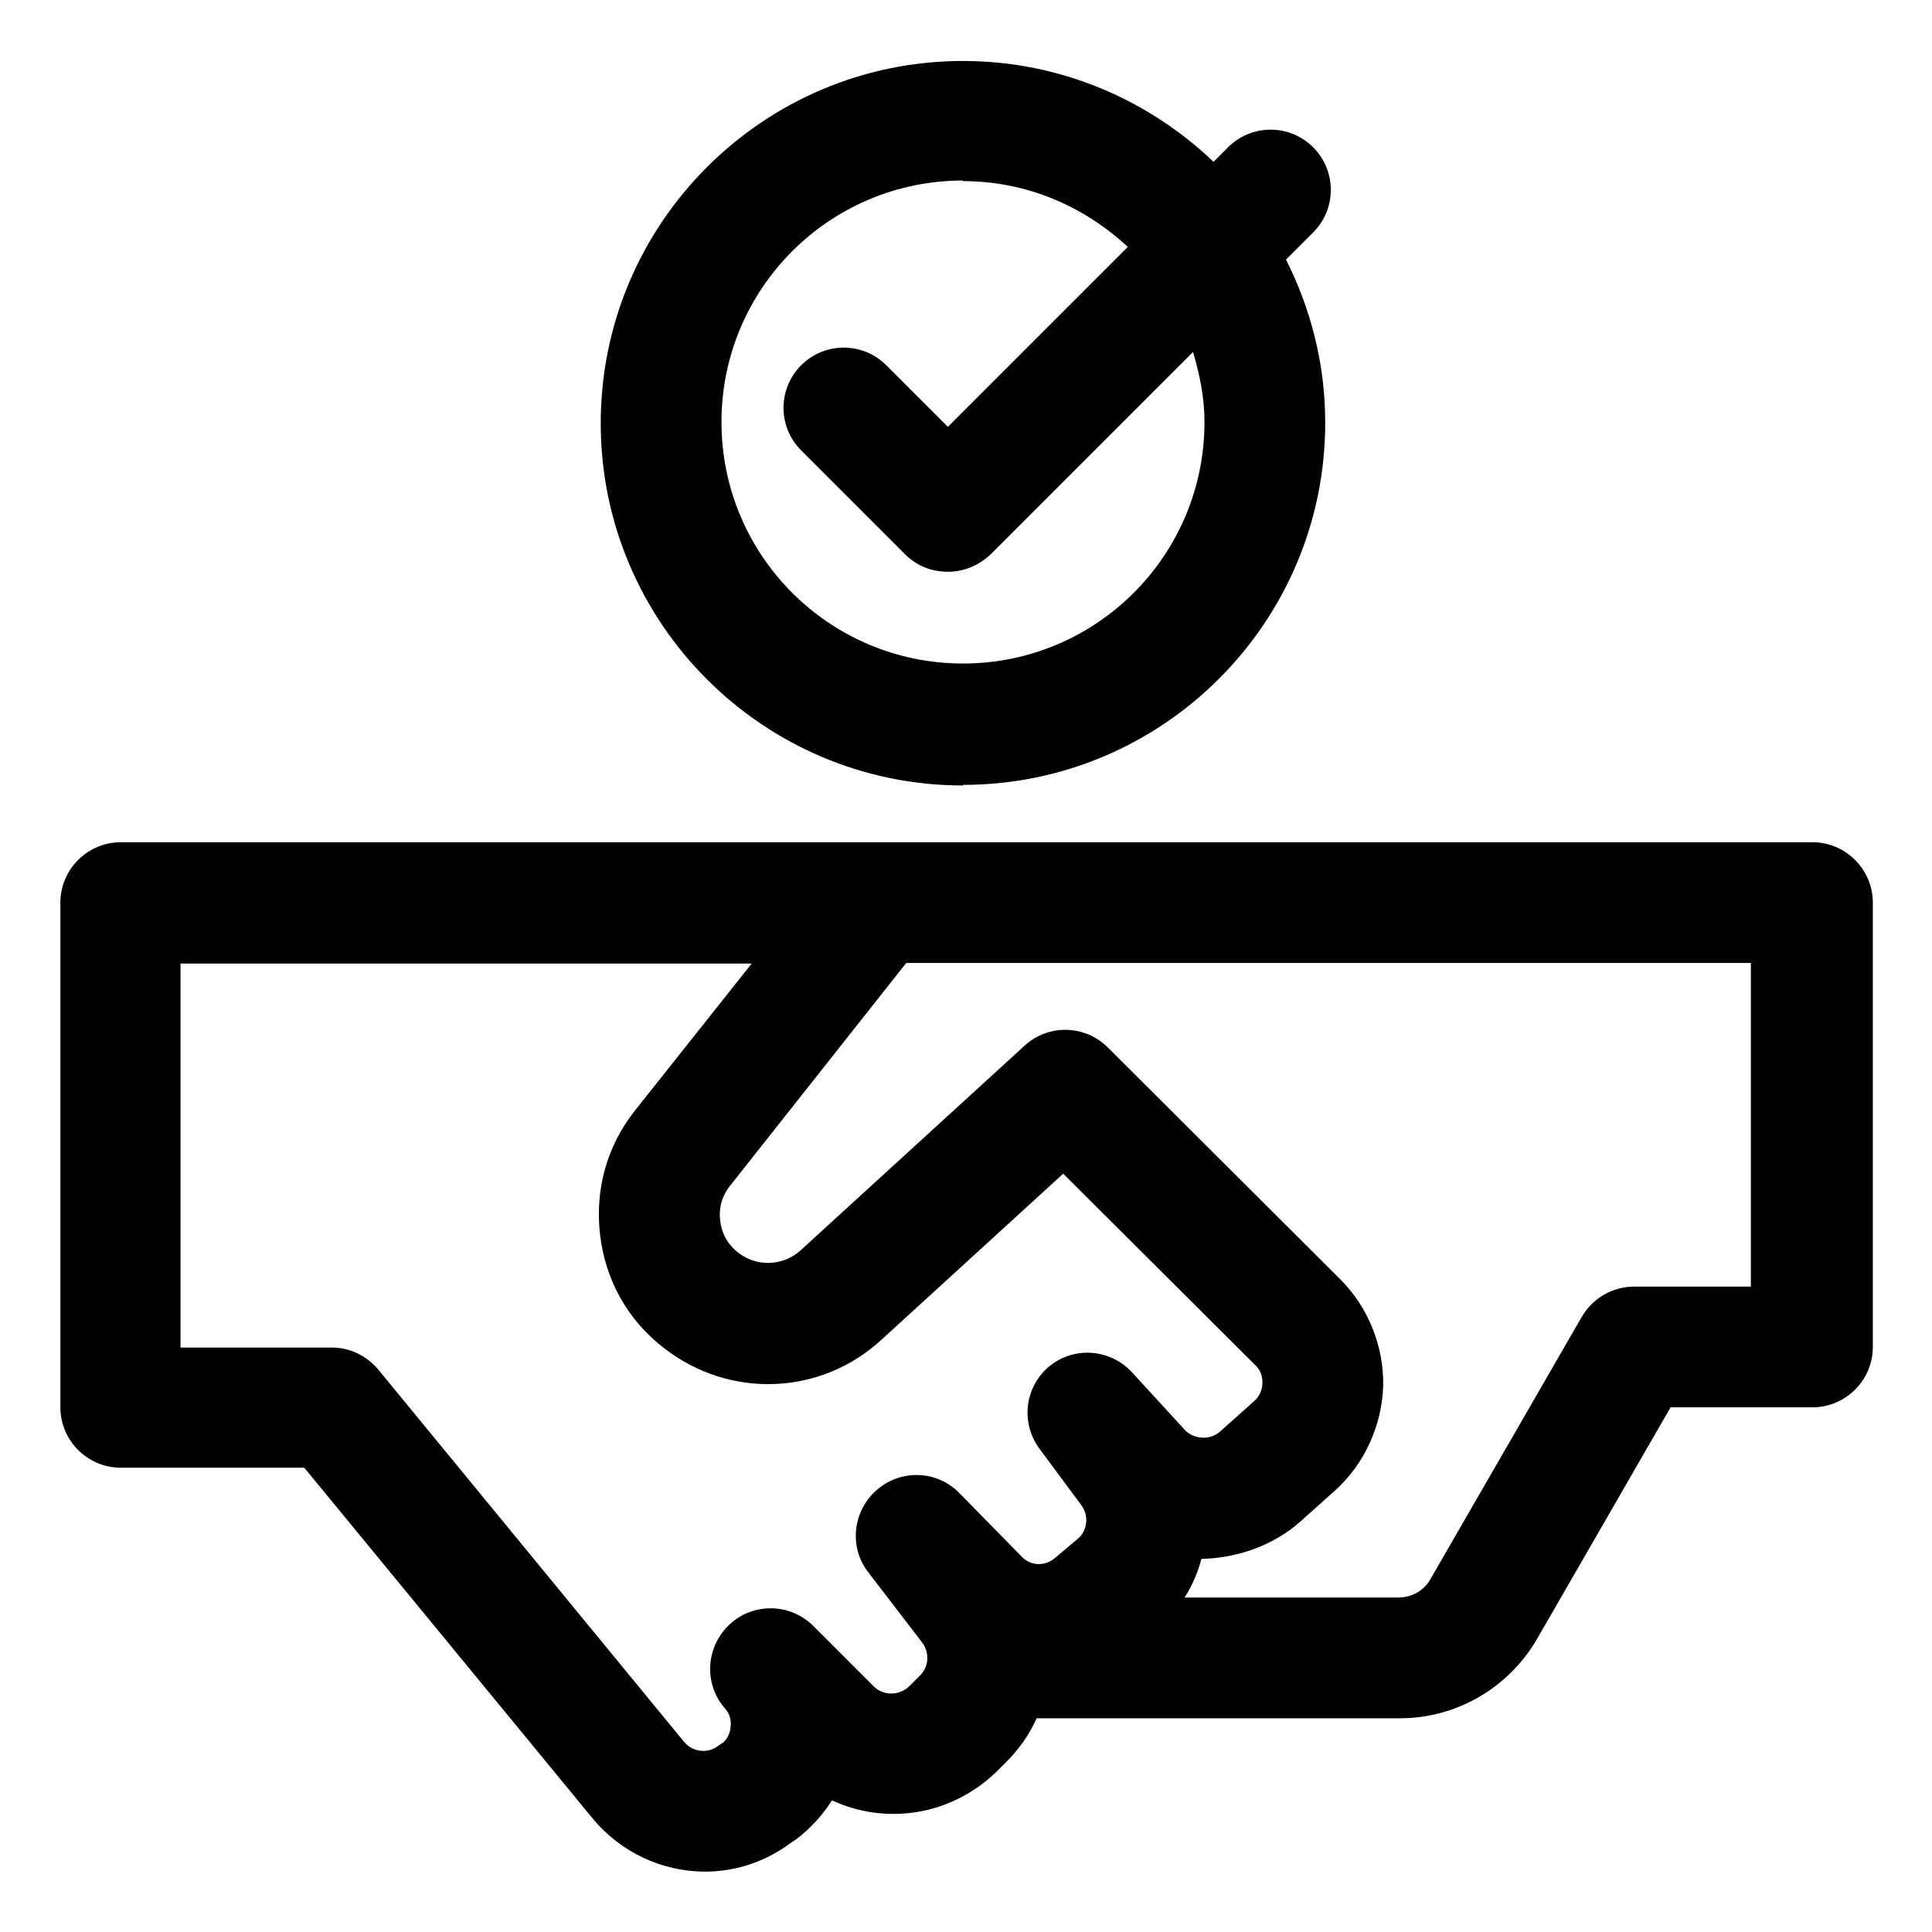 <?xml version="1.0" encoding="UTF-8"?>
<svg id="OBJECT" xmlns="http://www.w3.org/2000/svg" viewBox="0 0 32 32">
  <defs>
    <style>
      .cls-1 {
        stroke-width: 0px;
      }
    </style>
  </defs>
  <path class="cls-1" d="m15.95,13c3.31,0,6-2.69,6-6,0-.97-.24-1.89-.65-2.7l.45-.45c.39-.39.39-1.02,0-1.41s-1.02-.39-1.41,0l-.24.24c-1.08-1.03-2.54-1.67-4.15-1.67-3.31,0-6,2.69-6,6s2.69,6,6,6Zm0-10c1.06,0,2.01.42,2.73,1.09l-2.98,2.98-1.02-1.02c-.39-.39-1.02-.39-1.41,0s-.39,1.02,0,1.41l1.72,1.72c.2.2.45.29.71.29s.51-.1.71-.29l3.35-3.35c.11.37.19.75.19,1.16,0,2.21-1.79,4-4,4s-4-1.79-4-4,1.79-4,4-4Z"/>
  <path class="cls-1" d="m30,13.95H2c-.55,0-1,.45-1,1v8.36c0,.55.45,1,1,1h3.04l4.76,5.79c.48.59,1.18.9,1.88.9.5,0,.99-.16,1.41-.47.03-.02.06-.04.09-.06.24-.18.44-.4.6-.65.89.41,1.96.26,2.72-.47l.17-.17c.21-.21.38-.45.5-.72h6.02c.93,0,1.79-.5,2.26-1.3l2.22-3.85h2.35c.55,0,1-.45,1-1v-7.36c0-.55-.45-1-1-1Zm-12.62,8.68c-.41.34-.48.94-.16,1.37l.69.93c.13.17.1.42-.05.55l-.38.32c-.17.15-.41.14-.56-.02l-1.03-1.05c-.37-.38-.97-.4-1.37-.05-.4.35-.46.95-.14,1.36l.89,1.16c.13.17.12.41-.04.56l-.17.17c-.17.16-.43.16-.59,0l-1-1c-.38-.38-1-.39-1.39-.02-.39.37-.43.98-.07,1.39.1.11.1.24.09.3,0,.07-.04.19-.12.26-.03.02-.06.04-.09.06-.17.13-.42.1-.56-.07l-5.06-6.16c-.19-.23-.47-.37-.77-.37h-2.51v-6.36h9.46l-1.93,2.43c-.47.59-.67,1.32-.58,2.07.09.75.46,1.41,1.06,1.87,1.08.84,2.59.79,3.6-.14l3.01-2.75,3.18,3.17c.11.1.12.23.12.29,0,.07-.02.2-.13.3l-.57.51c-.17.15-.43.13-.58-.02l-.88-.96c-.36-.39-.97-.44-1.38-.09Zm11.62-1.32h-1.93c-.36,0-.69.19-.87.5l-2.51,4.35c-.11.19-.31.3-.53.3h-3.54c.13-.2.22-.42.28-.64.55-.01,1.17-.2,1.64-.62l.57-.51c.49-.44.78-1.08.8-1.74.01-.66-.25-1.3-.71-1.76l-3.85-3.84c-.38-.38-.99-.39-1.38-.03l-3.71,3.39c-.29.26-.72.28-1.03.04-.17-.13-.28-.32-.3-.53-.03-.21.03-.42.17-.59l2.91-3.68h13.99v5.36Z"/>
</svg>